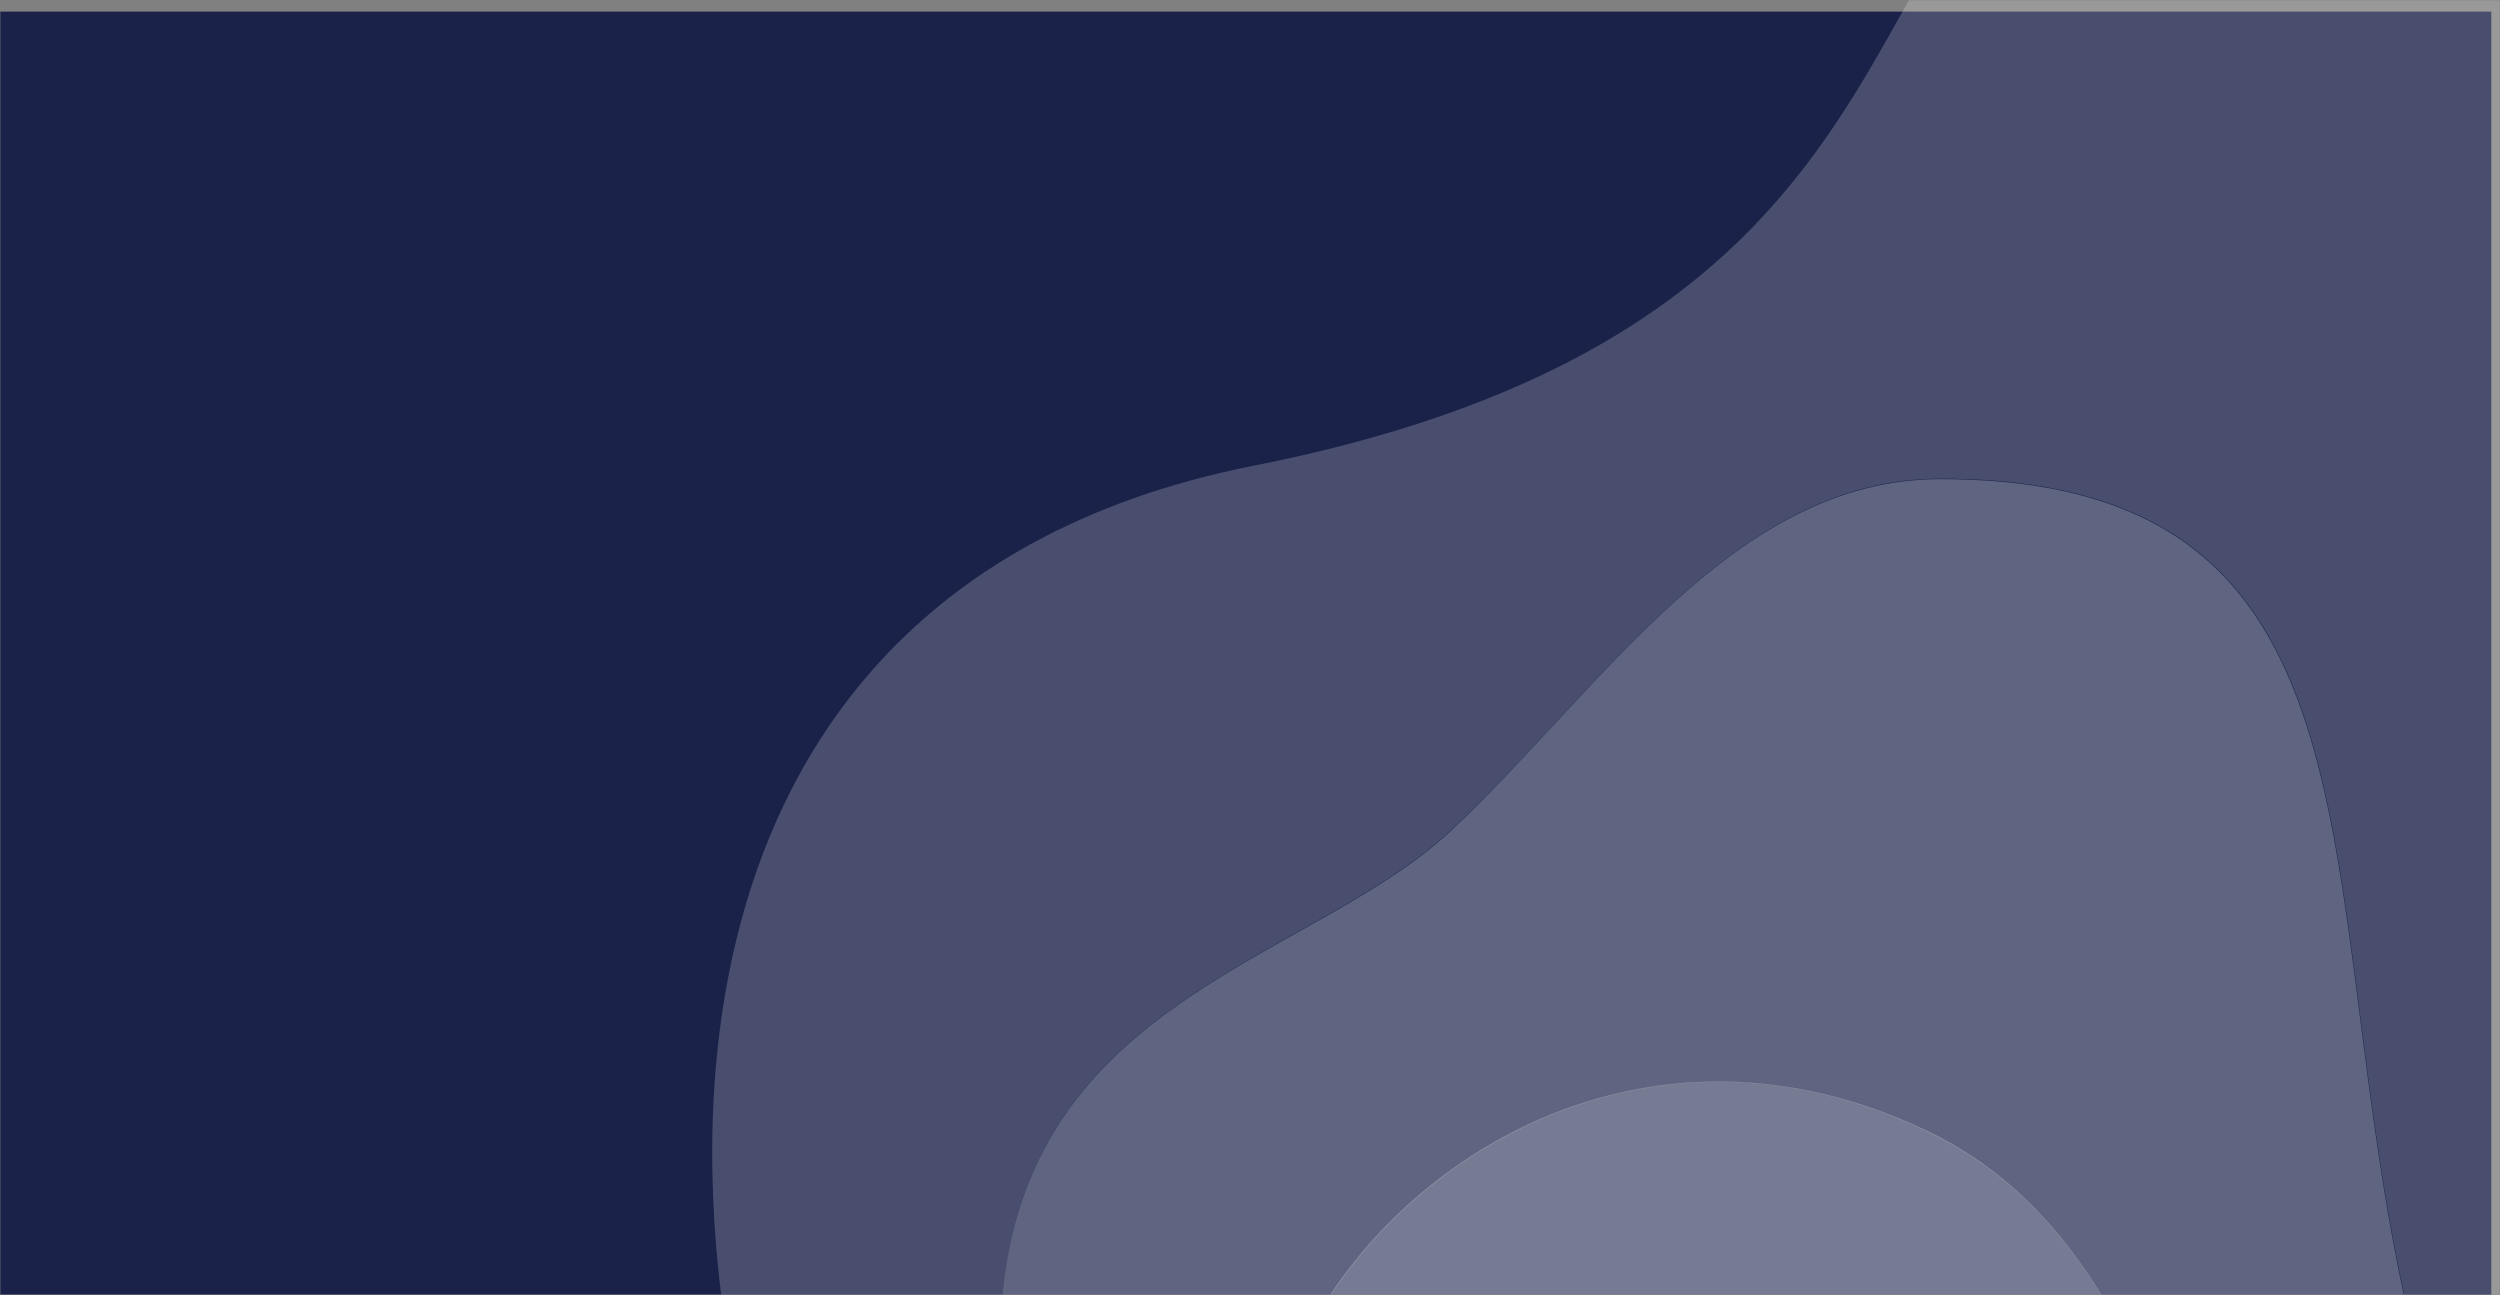 <svg width="863" height="447" viewBox="0 0 863 447" fill="none" xmlns="http://www.w3.org/2000/svg">
<rect x="0" y="0" width="863" height="447" fill="#808080" stroke="none"/>
<mask id="mask0" mask-type="alpha" maskUnits="userSpaceOnUse" x="0" y="0" width="863" height="447">
<rect width="863" height="447" transform="matrix(1 0 0 -1 0 447)" fill="#1B224A"/>
</mask>
<g mask="url(#mask0)">
<rect x="-189" y="4" width="1049" height="443" fill="#1B224A"/>
<path opacity="0.2" d="M939.78 388.42C939.78 325.6 952.02 263.86 952.02 200.86C952.02 41.92 852.48 -74.9 767.34 -74.9C616.5 -74.9 706.5 106.72 432.9 160.72C194.58 207.88 223.2 472.48 304.74 619H415.26C374.58 576.34 345.24 519.82 345.24 464.02C345.24 345.4 450.54 333.88 501.12 286.36C553.5 237.22 598.5 165.22 669.78 165.22C887.04 165.22 748.44 425.5 909 618.82H1066.68C992.7 575.26 939.78 491.92 939.78 388.42Z" fill="white"/>
<path opacity="0.4" d="M665.28 390.4C553.5 336.94 453.6 419.56 438.84 494.62C429.48 542.14 446.58 586.42 480.24 619H554.76C545.22 602.44 539.1 583.9 539.1 567.34C539.1 535.3 563.4 517.84 591.48 517.84C632.88 517.84 684.72 568.24 715.68 618.82H802.26C754.56 546.1 750.96 431.44 665.28 390.4Z" fill="white"/>
<path opacity="0.3" d="M669.78 165.4C598.5 165.4 553.5 237.22 501.12 286.54C450.54 334.06 345.24 345.4 345.24 464.2C345.24 520 374.58 576.34 415.26 619.18H480.24C446.58 586.6 429.3 542.32 438.84 494.8C453.78 419.74 553.68 336.94 665.28 390.58C750.96 431.62 754.56 546.28 802.26 619.18H909C748.26 425.68 886.86 165.4 669.78 165.4Z" fill="white"/>
</g>
</svg>
